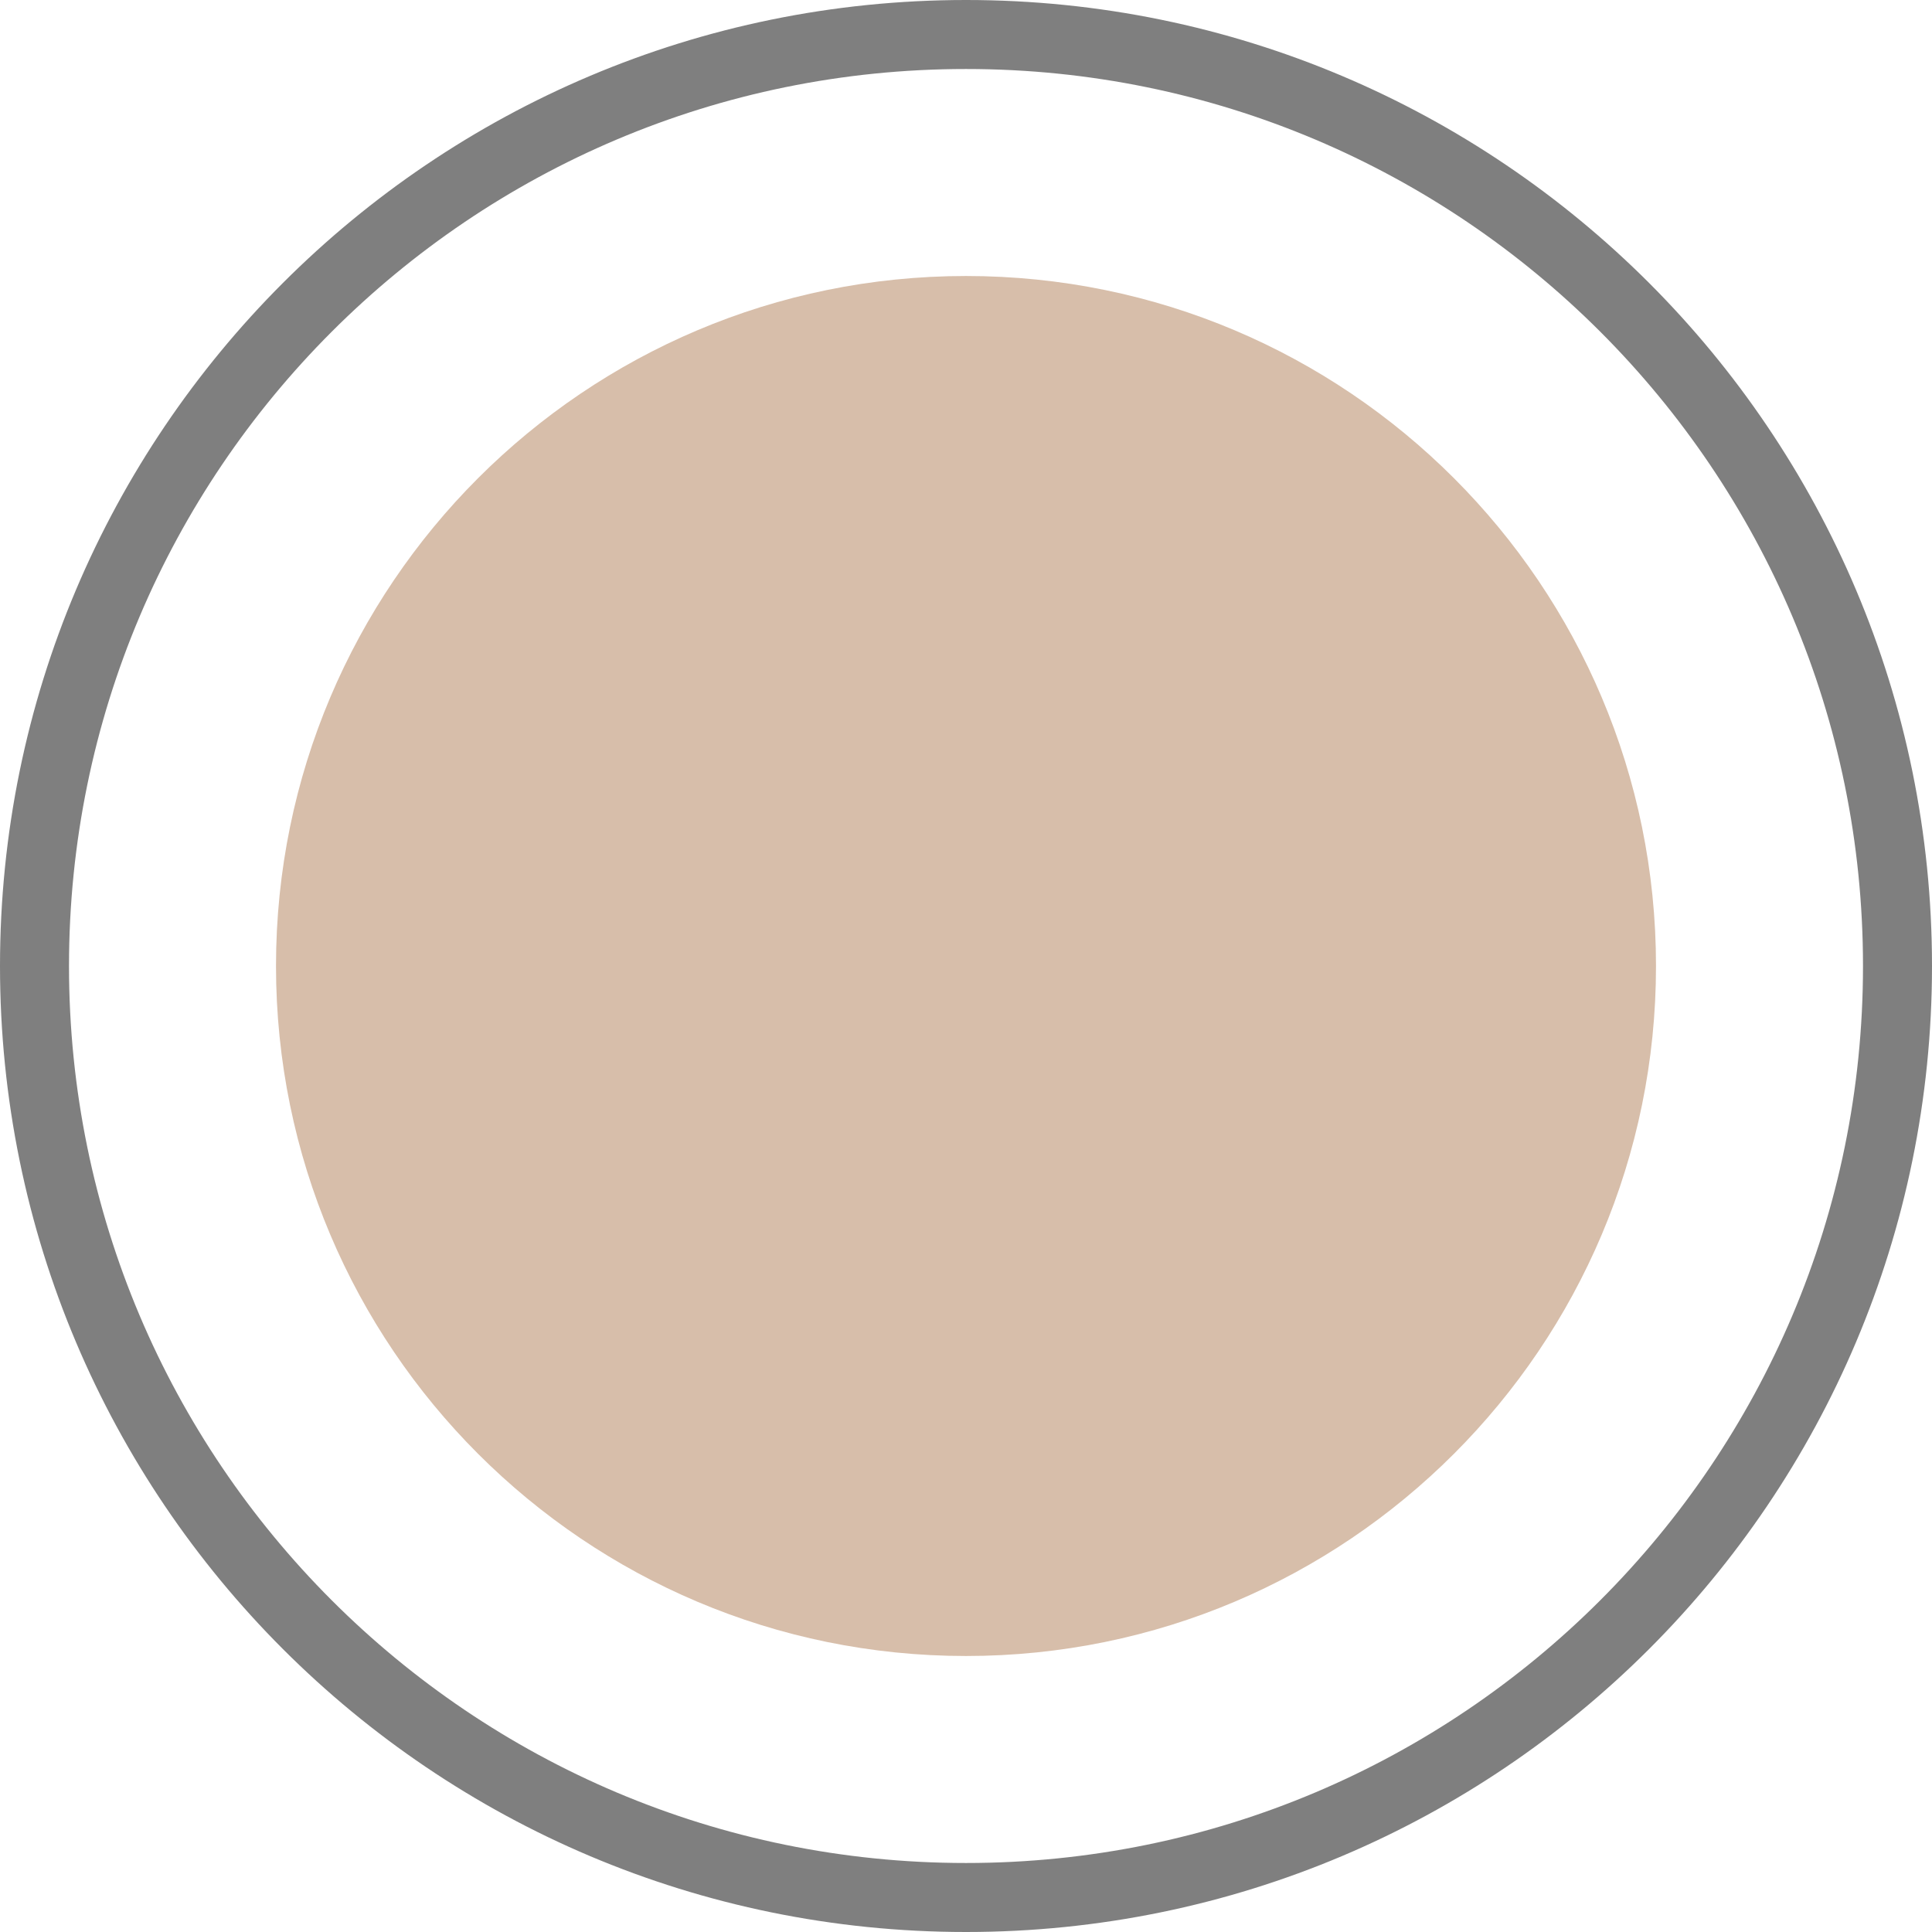 <?xml version="1.0" encoding="UTF-8"?> <svg xmlns="http://www.w3.org/2000/svg" width="14" height="14" viewBox="0 0 14 14" fill="none"><g clip-path="url(#clip0_1941_7)"><path d="M7 13.75C10.728 13.75 13.75 10.728 13.75 7C13.75 3.272 10.728 0.25 7 0.25C3.272 0.25 0.25 3.272 0.25 7C0.25 10.728 3.272 13.75 7 13.75Z" stroke="#7F7F7F" stroke-width="0.5"></path><path d="M7 12C9.761 12 12 9.761 12 7C12 4.239 9.761 2 7 2C4.239 2 2 4.239 2 7C2 9.761 4.239 12 7 12Z" fill="#D7BEAA"></path></g><defs><clipPath id="clip0_1941_7"><rect width="14" height="14" fill="white"></rect></clipPath></defs></svg> 
